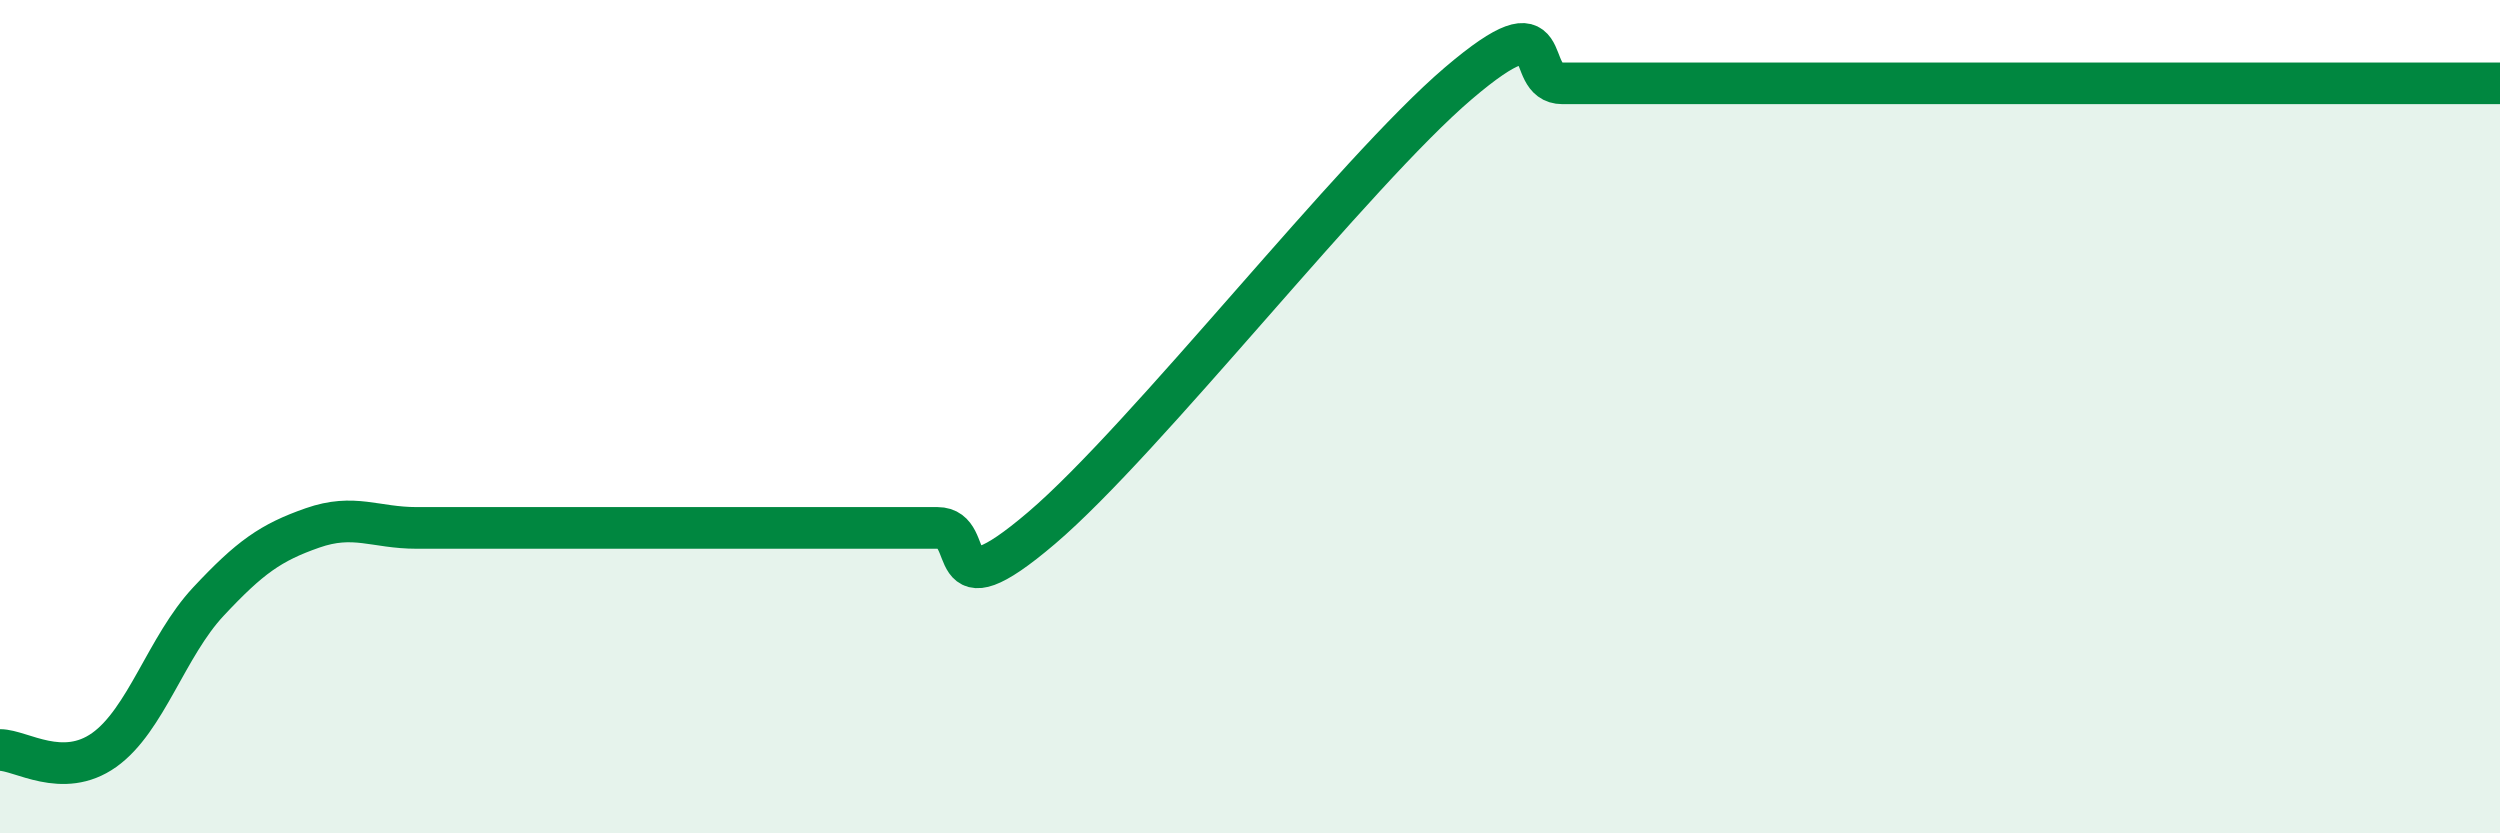 
    <svg width="60" height="20" viewBox="0 0 60 20" xmlns="http://www.w3.org/2000/svg">
      <path
        d="M 0,18 C 0.5,18 1.5,18.71 2.5,18 C 3.5,17.29 4,15.51 5,14.44 C 6,13.37 6.5,13.02 7.5,12.67 C 8.5,12.32 9,12.67 10,12.67 C 11,12.67 11.5,12.67 12.5,12.67 C 13.5,12.67 14,12.67 15,12.67 C 16,12.67 16.5,12.67 17.5,12.67 C 18.5,12.67 19,12.67 20,12.67 C 21,12.67 21.5,12.67 22.5,12.67 C 23.5,12.67 22.5,14.8 25,12.67 C 27.5,10.54 32.5,4.13 35,2 C 37.5,-0.13 36.5,2 37.5,2 C 38.5,2 39,2 40,2 C 41,2 41.5,2 42.5,2 C 43.5,2 44,2 45,2 C 46,2 46.5,2 47.5,2 C 48.5,2 49,2 50,2 C 51,2 51.5,2 52.5,2 C 53.5,2 53.5,2 55,2 C 56.5,2 59,2 60,2L60 20L0 20Z"
        fill="#008740"
        opacity="0.1"
        stroke-linecap="round"
        stroke-linejoin="round"
      />
      <path
        d="M 0,18 C 0.5,18 1.5,18.71 2.5,18 C 3.5,17.29 4,15.51 5,14.44 C 6,13.37 6.5,13.02 7.5,12.67 C 8.5,12.32 9,12.67 10,12.67 C 11,12.67 11.5,12.67 12.5,12.67 C 13.5,12.67 14,12.67 15,12.67 C 16,12.67 16.5,12.67 17.5,12.67 C 18.5,12.67 19,12.67 20,12.67 C 21,12.67 21.5,12.67 22.5,12.67 C 23.5,12.67 22.5,14.8 25,12.67 C 27.5,10.54 32.5,4.13 35,2 C 37.5,-0.13 36.5,2 37.5,2 C 38.5,2 39,2 40,2 C 41,2 41.5,2 42.5,2 C 43.5,2 44,2 45,2 C 46,2 46.5,2 47.5,2 C 48.5,2 49,2 50,2 C 51,2 51.5,2 52.5,2 C 53.5,2 53.5,2 55,2 C 56.5,2 59,2 60,2"
        stroke="#008740"
        stroke-width="1"
        fill="none"
        stroke-linecap="round"
        stroke-linejoin="round"
      />
    </svg>
  